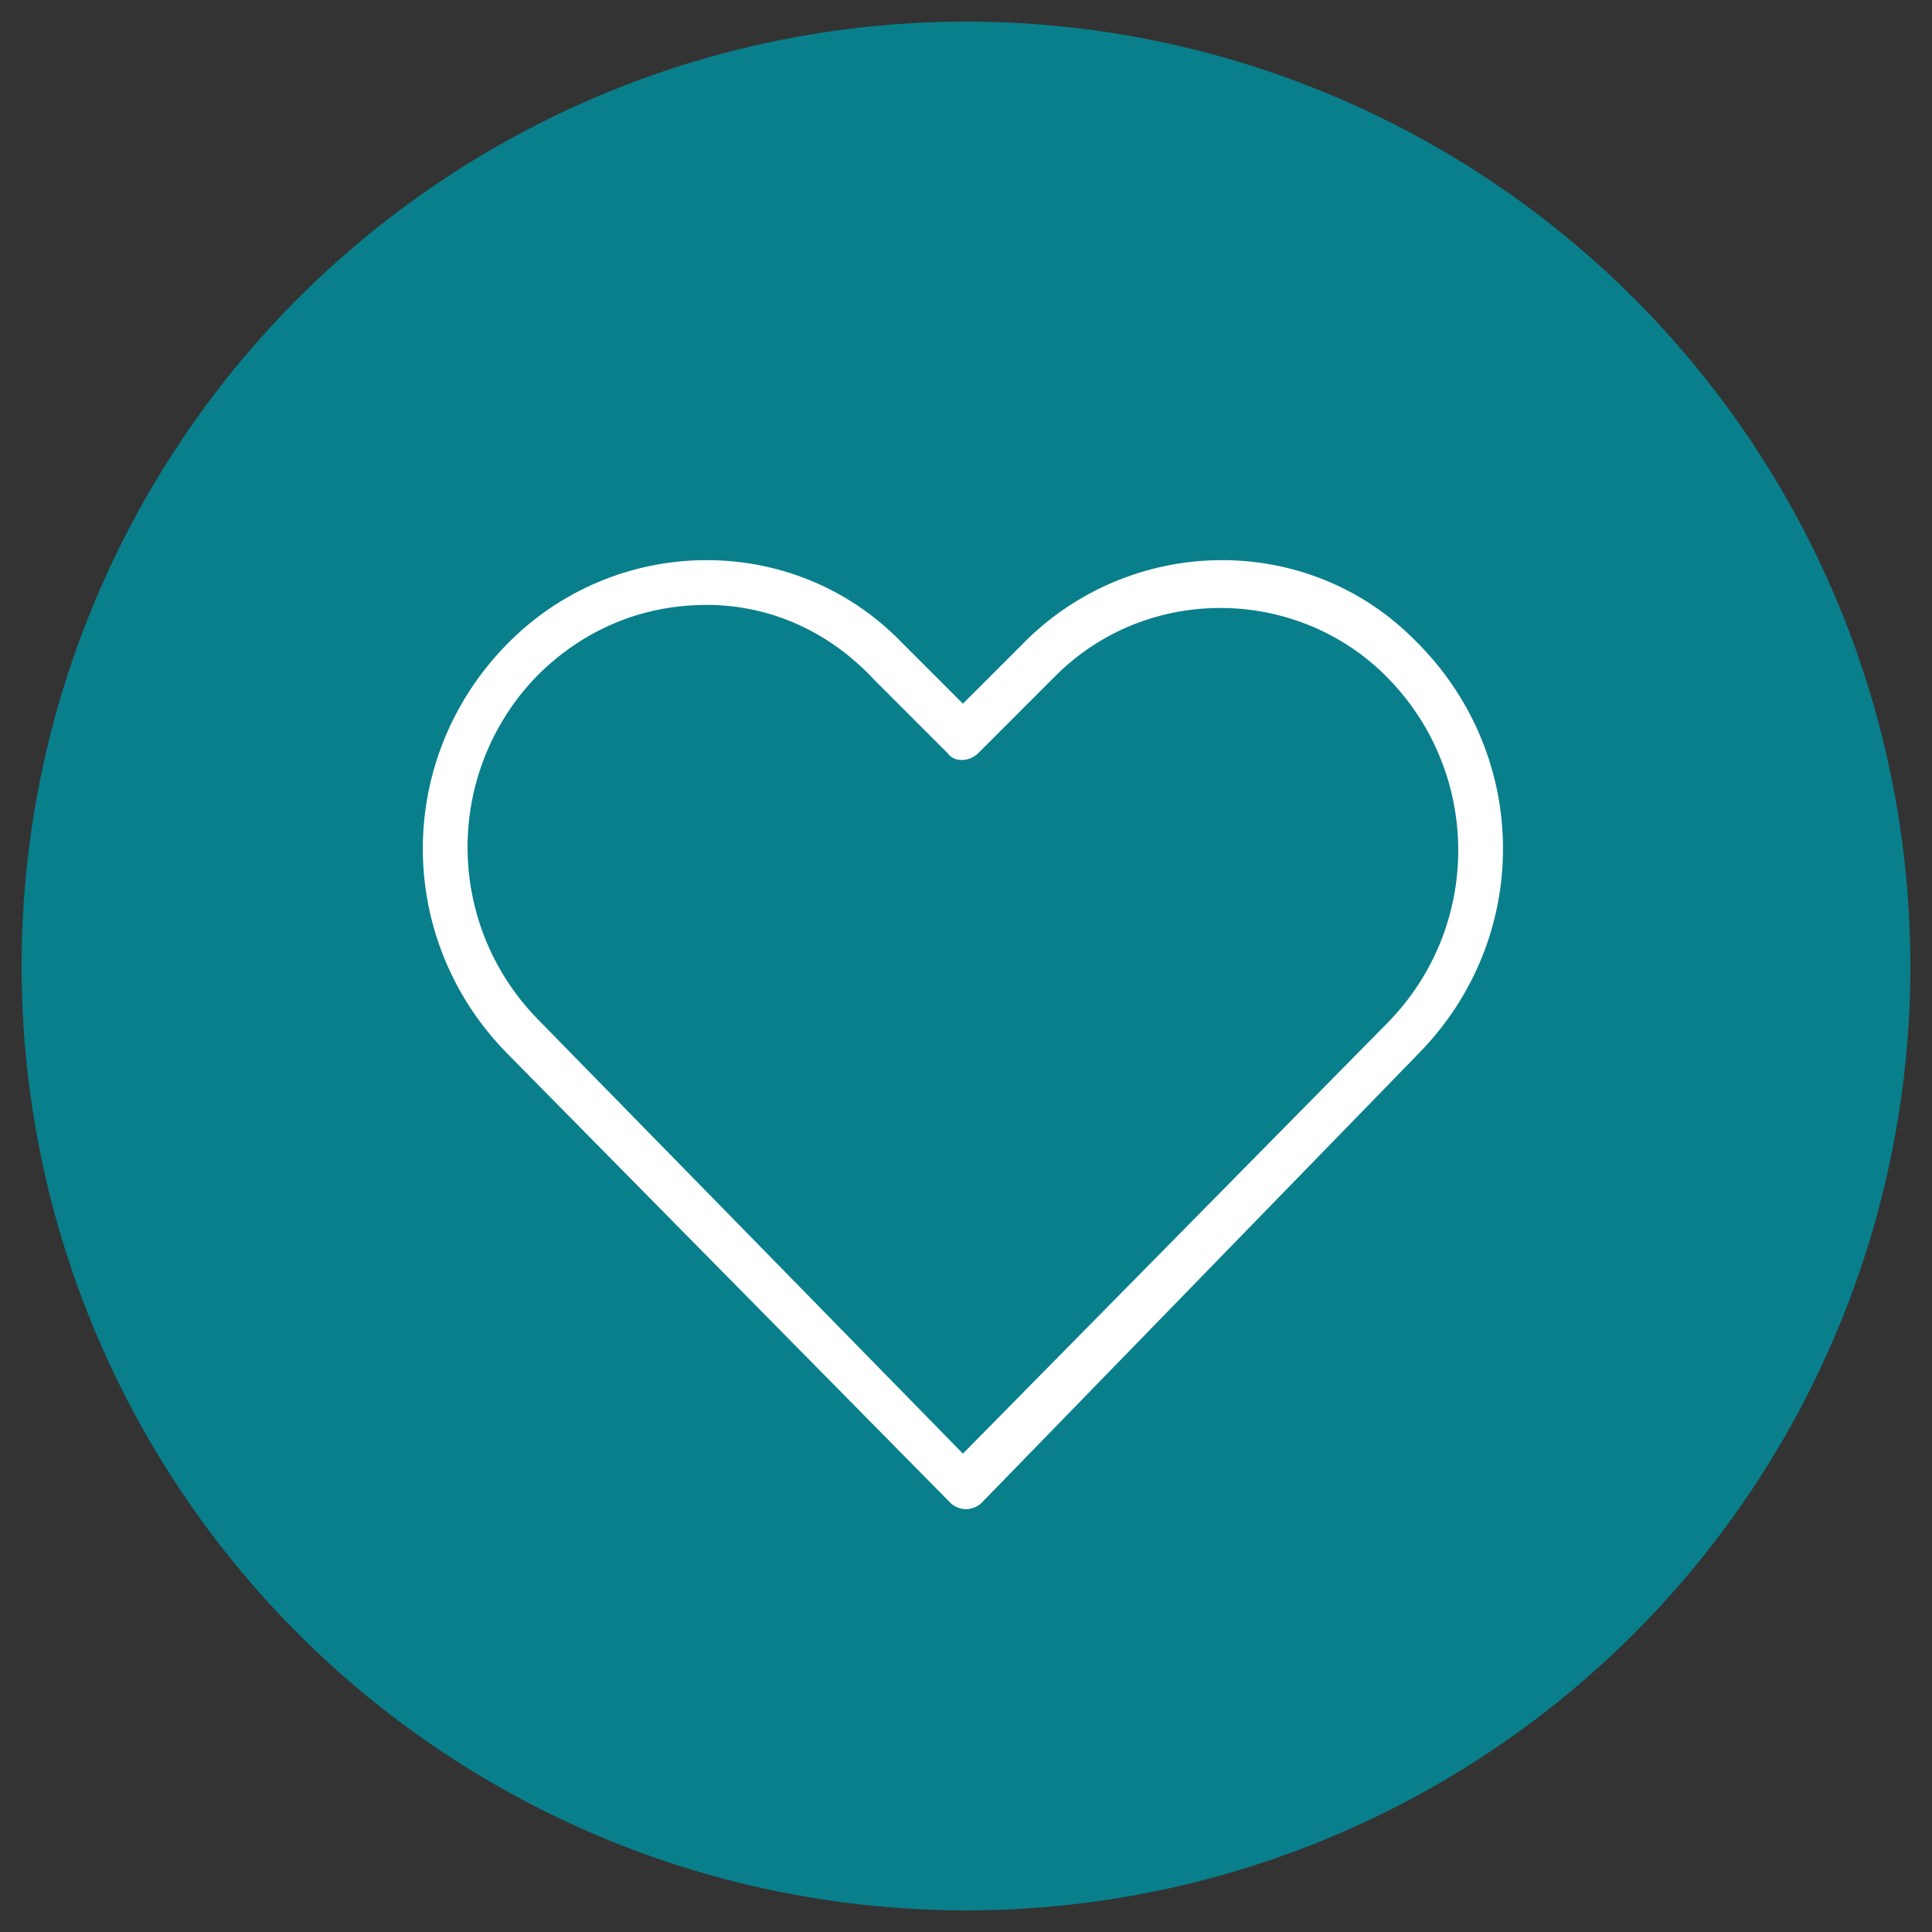 <?xml version="1.0" encoding="utf-8"?>
<!-- Generator: Adobe Illustrator 24.1.2, SVG Export Plug-In . SVG Version: 6.00 Build 0)  -->
<svg version="1.1" id="Layer_1" xmlns="http://www.w3.org/2000/svg" xmlns:xlink="http://www.w3.org/1999/xlink" x="0px" y="0px"
	 viewBox="0 0 62.6 62.6" style="enable-background:new 0 0 62.6 62.6;" xml:space="preserve">
<rect x="0" y="0" width="62.6" height="62.6" fill="#333333" stroke="none"/>
<style type="text/css">
	.st0{fill:#097F8C;}
	.st1{display:none;}
	.st2{display:inline;fill:#FFFFFF;}
	.st3{fill:#FFFFFF;}
</style>
<circle class="st0" cx="31.3" cy="31.3" r="30.6"/>
<g id="icon-lineart-paperplane" transform="translate(0.002 0)" class="st1">
	<path id="Union_6" class="st2" d="M13.1,47.5c-0.3-0.3-0.3-0.7,0-0.9l1.5-1.5c0.3-0.3,0.7-0.3,0.9,0c0,0,0,0,0,0
		c0.3,0.3,0.3,0.7,0,0.9L14,47.5c-0.1,0.1-0.3,0.2-0.5,0.2C13.4,47.7,13.2,47.6,13.1,47.5z M21.2,47.4C21,47.3,21,47.2,21,47
		c0-0.2,0.1-0.3,0.2-0.5c0.1-0.1,0.3-0.2,0.5-0.2c0.2,0,0.3,0.1,0.5,0.2c0.1,0.1,0.2,0.3,0.2,0.5c0,0.2-0.1,0.3-0.2,0.5
		c-0.1,0.1-0.3,0.2-0.5,0.2C21.4,47.6,21.3,47.6,21.2,47.4L21.2,47.4z M22.8,45.8c-0.3-0.3-0.3-0.7,0-0.9l3.2-3.2
		c0.3-0.3,0.7-0.3,0.9,0c0,0,0,0,0,0c0.3,0.3,0.3,0.7,0,0.9l-3.2,3.2C23.5,46,23.4,46,23.2,46C23,46,22.9,46,22.8,45.8L22.8,45.8z
		 M33.7,45.6c-0.3-0.3-0.3-0.7,0-0.9l3.2-3.2c0.3-0.3,0.7-0.3,0.9,0c0,0,0,0,0,0c0.3,0.3,0.3,0.7,0,0.9l-3.2,3.2
		c-0.1,0.1-0.3,0.2-0.5,0.2C34,45.8,33.8,45.7,33.7,45.6z M16.6,44c-0.3-0.3-0.3-0.7,0-0.9l6-6c0.3-0.3,0.7-0.3,0.9,0
		c0.3,0.3,0.3,0.7,0,0.9l-6,6c-0.1,0.1-0.3,0.2-0.5,0.2C16.9,44.2,16.7,44.1,16.6,44z M30.6,43.3c-0.1-0.1-0.2-0.1-0.3-0.3
		c0,0,0,0,0,0l-4.1-7.5l-9.3-2.9c-0.2-0.1-0.4-0.3-0.4-0.5c0-0.3,0.1-0.5,0.3-0.6l11.4-6.8c0.3-0.2,0.7-0.1,0.9,0.2
		c0.2,0.3,0.1,0.7-0.2,0.9l-10.2,6l7.8,2.4L42.1,18l-8.4,5c-0.3,0.2-0.7,0.1-0.9-0.2c-0.2-0.3-0.1-0.7,0.2-0.9l11.8-6.9
		c0.2-0.1,0.4-0.1,0.6,0c0.2,0.1,0.3,0.3,0.3,0.6v25.2c0,0.2-0.1,0.4-0.3,0.5c-0.1,0.1-0.2,0.1-0.4,0.1c-0.1,0-0.1,0-0.2,0L36,38.6
		l-4.7,4.6c-0.1,0.1-0.3,0.2-0.4,0.2C30.7,43.4,30.7,43.4,30.6,43.3L30.6,43.3z M31.5,41.2l3.1-3.1l-3.1-1V41.2z M27.4,35.1l2.8,5.1
		v-3.9c0-0.1,0-0.3,0.1-0.4l9.5-13.7L27.4,35.1z M31.9,36l12.6,3.9v-22L31.9,36z M30.2,24.5C30.1,24.4,30,24.2,30,24
		c0-0.2,0.1-0.3,0.2-0.5c0.1-0.1,0.3-0.2,0.5-0.2c0.2,0,0.3,0.1,0.5,0.2c0.1,0.1,0.2,0.3,0.2,0.5c0,0.2-0.1,0.3-0.2,0.5
		c-0.1,0.1-0.3,0.2-0.5,0.2C30.5,24.7,30.3,24.6,30.2,24.5L30.2,24.5z"/>
</g>
<g id="Group_1218" transform="translate(0 0)">
	<path id="Path_262" class="st3" d="M31.3,48.9c-0.2,0-0.4-0.1-0.5-0.2L16.4,34.1c-3.6-3.7-3.6-9.5,0-13.2c3.5-3.6,9.3-3.7,12.8-0.1
		c0,0,0.1,0.1,0.1,0.1l1.9,1.9l1.9-1.9c3.5-3.6,9.3-3.7,12.8-0.1c0,0,0.1,0.1,0.1,0.1c3.6,3.7,3.6,9.5,0,13.2L31.8,48.7
		C31.7,48.8,31.5,48.9,31.3,48.9z M22.9,19.6c-2.1,0-4,0.8-5.5,2.3c-3,3.1-3,8,0,11.1l13.8,14.1l13.8-14c3-3.1,3-8,0-11.1
		c-2.9-3-7.8-3.1-10.8-0.1c0,0-0.1,0.1-0.1,0.1l-2.4,2.4c-0.3,0.3-0.8,0.3-1,0l-2.4-2.4C26.9,20.5,25,19.6,22.9,19.6L22.9,19.6z"/>
</g>
</svg>
